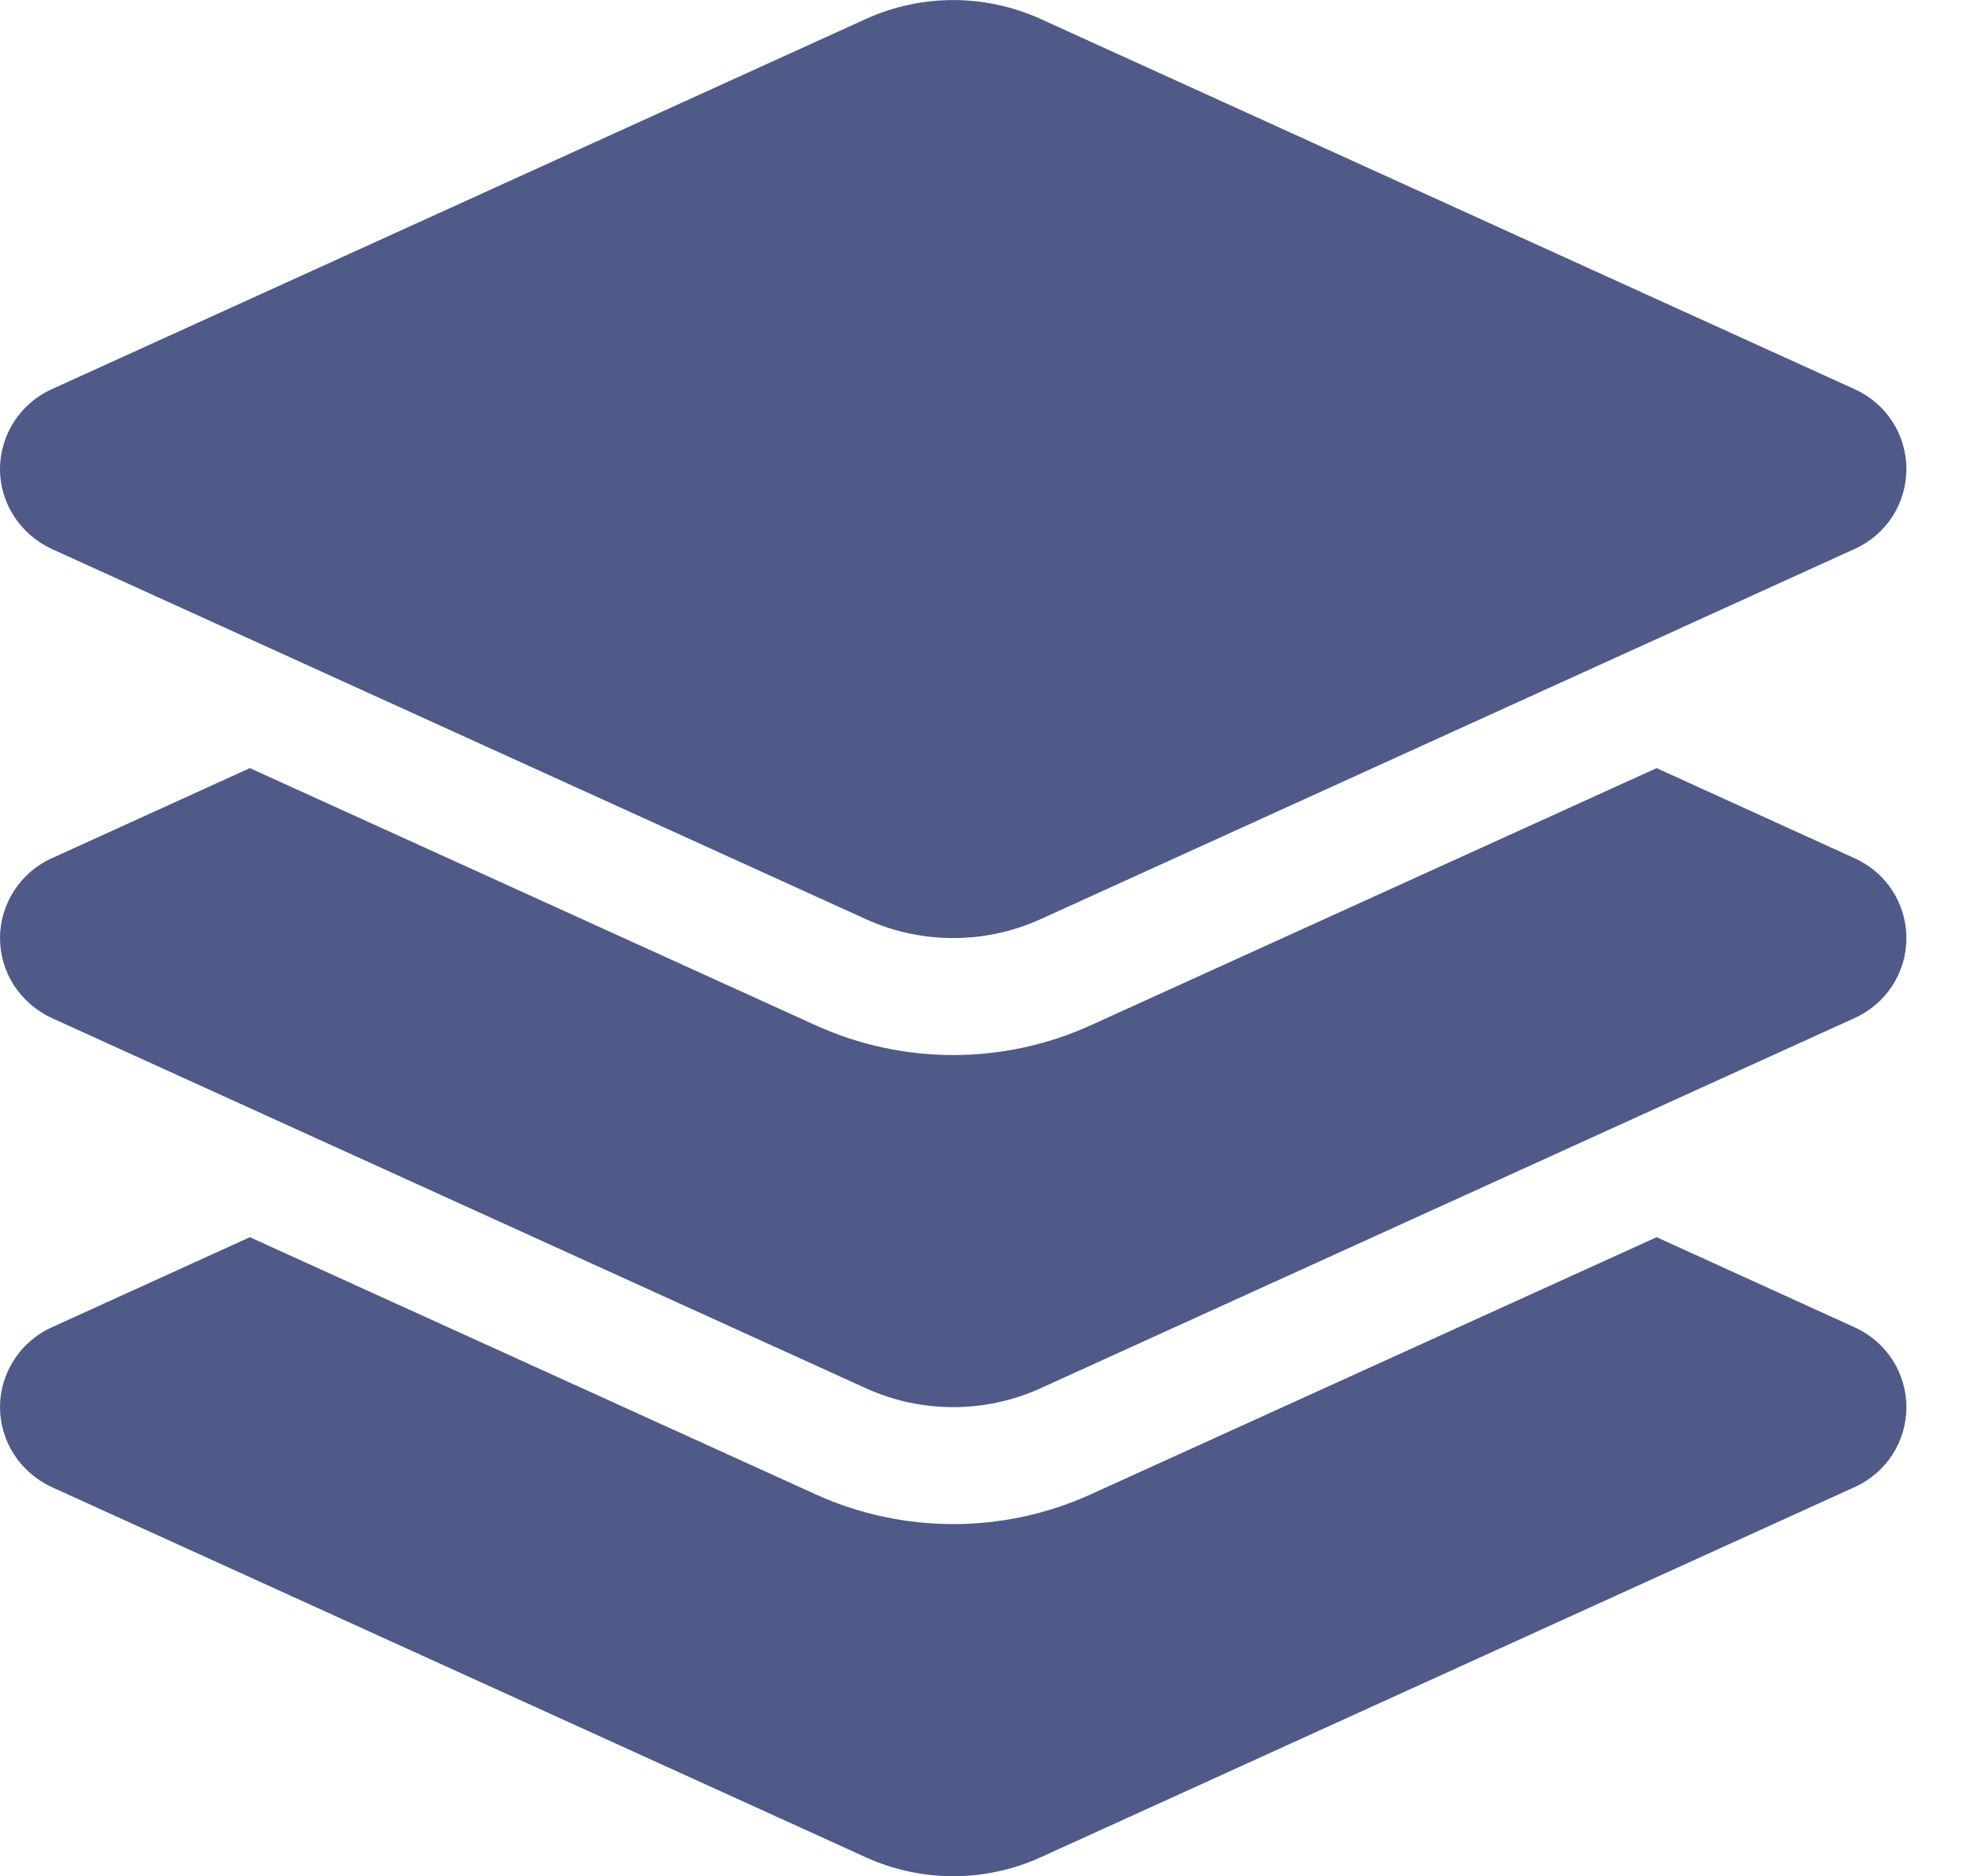 <svg width="22" height="21" viewBox="0 0 22 21" fill="none" xmlns="http://www.w3.org/2000/svg">
<path d="M9.688 0.213C10.308 -0.07 11.025 -0.07 11.646 0.213L20.754 4.356C21.108 4.516 21.333 4.864 21.333 5.25C21.333 5.636 21.108 5.984 20.754 6.144L11.646 10.287C11.025 10.57 10.308 10.57 9.688 10.287L0.579 6.144C0.225 5.98 0 5.631 0 5.25C0 4.869 0.225 4.516 0.579 4.356L9.688 0.213ZM18.538 8.597L20.754 9.606C21.108 9.766 21.333 10.114 21.333 10.5C21.333 10.886 21.108 11.234 20.754 11.394L11.646 15.537C11.025 15.82 10.308 15.82 9.688 15.537L0.579 11.394C0.225 11.23 0 10.882 0 10.5C0 10.119 0.225 9.766 0.579 9.606L2.796 8.597L9.129 11.476C10.104 11.919 11.229 11.919 12.204 11.476L18.538 8.597ZM12.204 16.726L18.538 13.847L20.754 14.856C21.108 15.016 21.333 15.364 21.333 15.75C21.333 16.136 21.108 16.484 20.754 16.644L11.646 20.787C11.025 21.07 10.308 21.07 9.688 20.787L0.579 16.644C0.225 16.48 0 16.131 0 15.75C0 15.369 0.225 15.016 0.579 14.856L2.796 13.847L9.129 16.726C10.104 17.169 11.229 17.169 12.204 16.726Z" fill="#4F5A88"/>
</svg>
